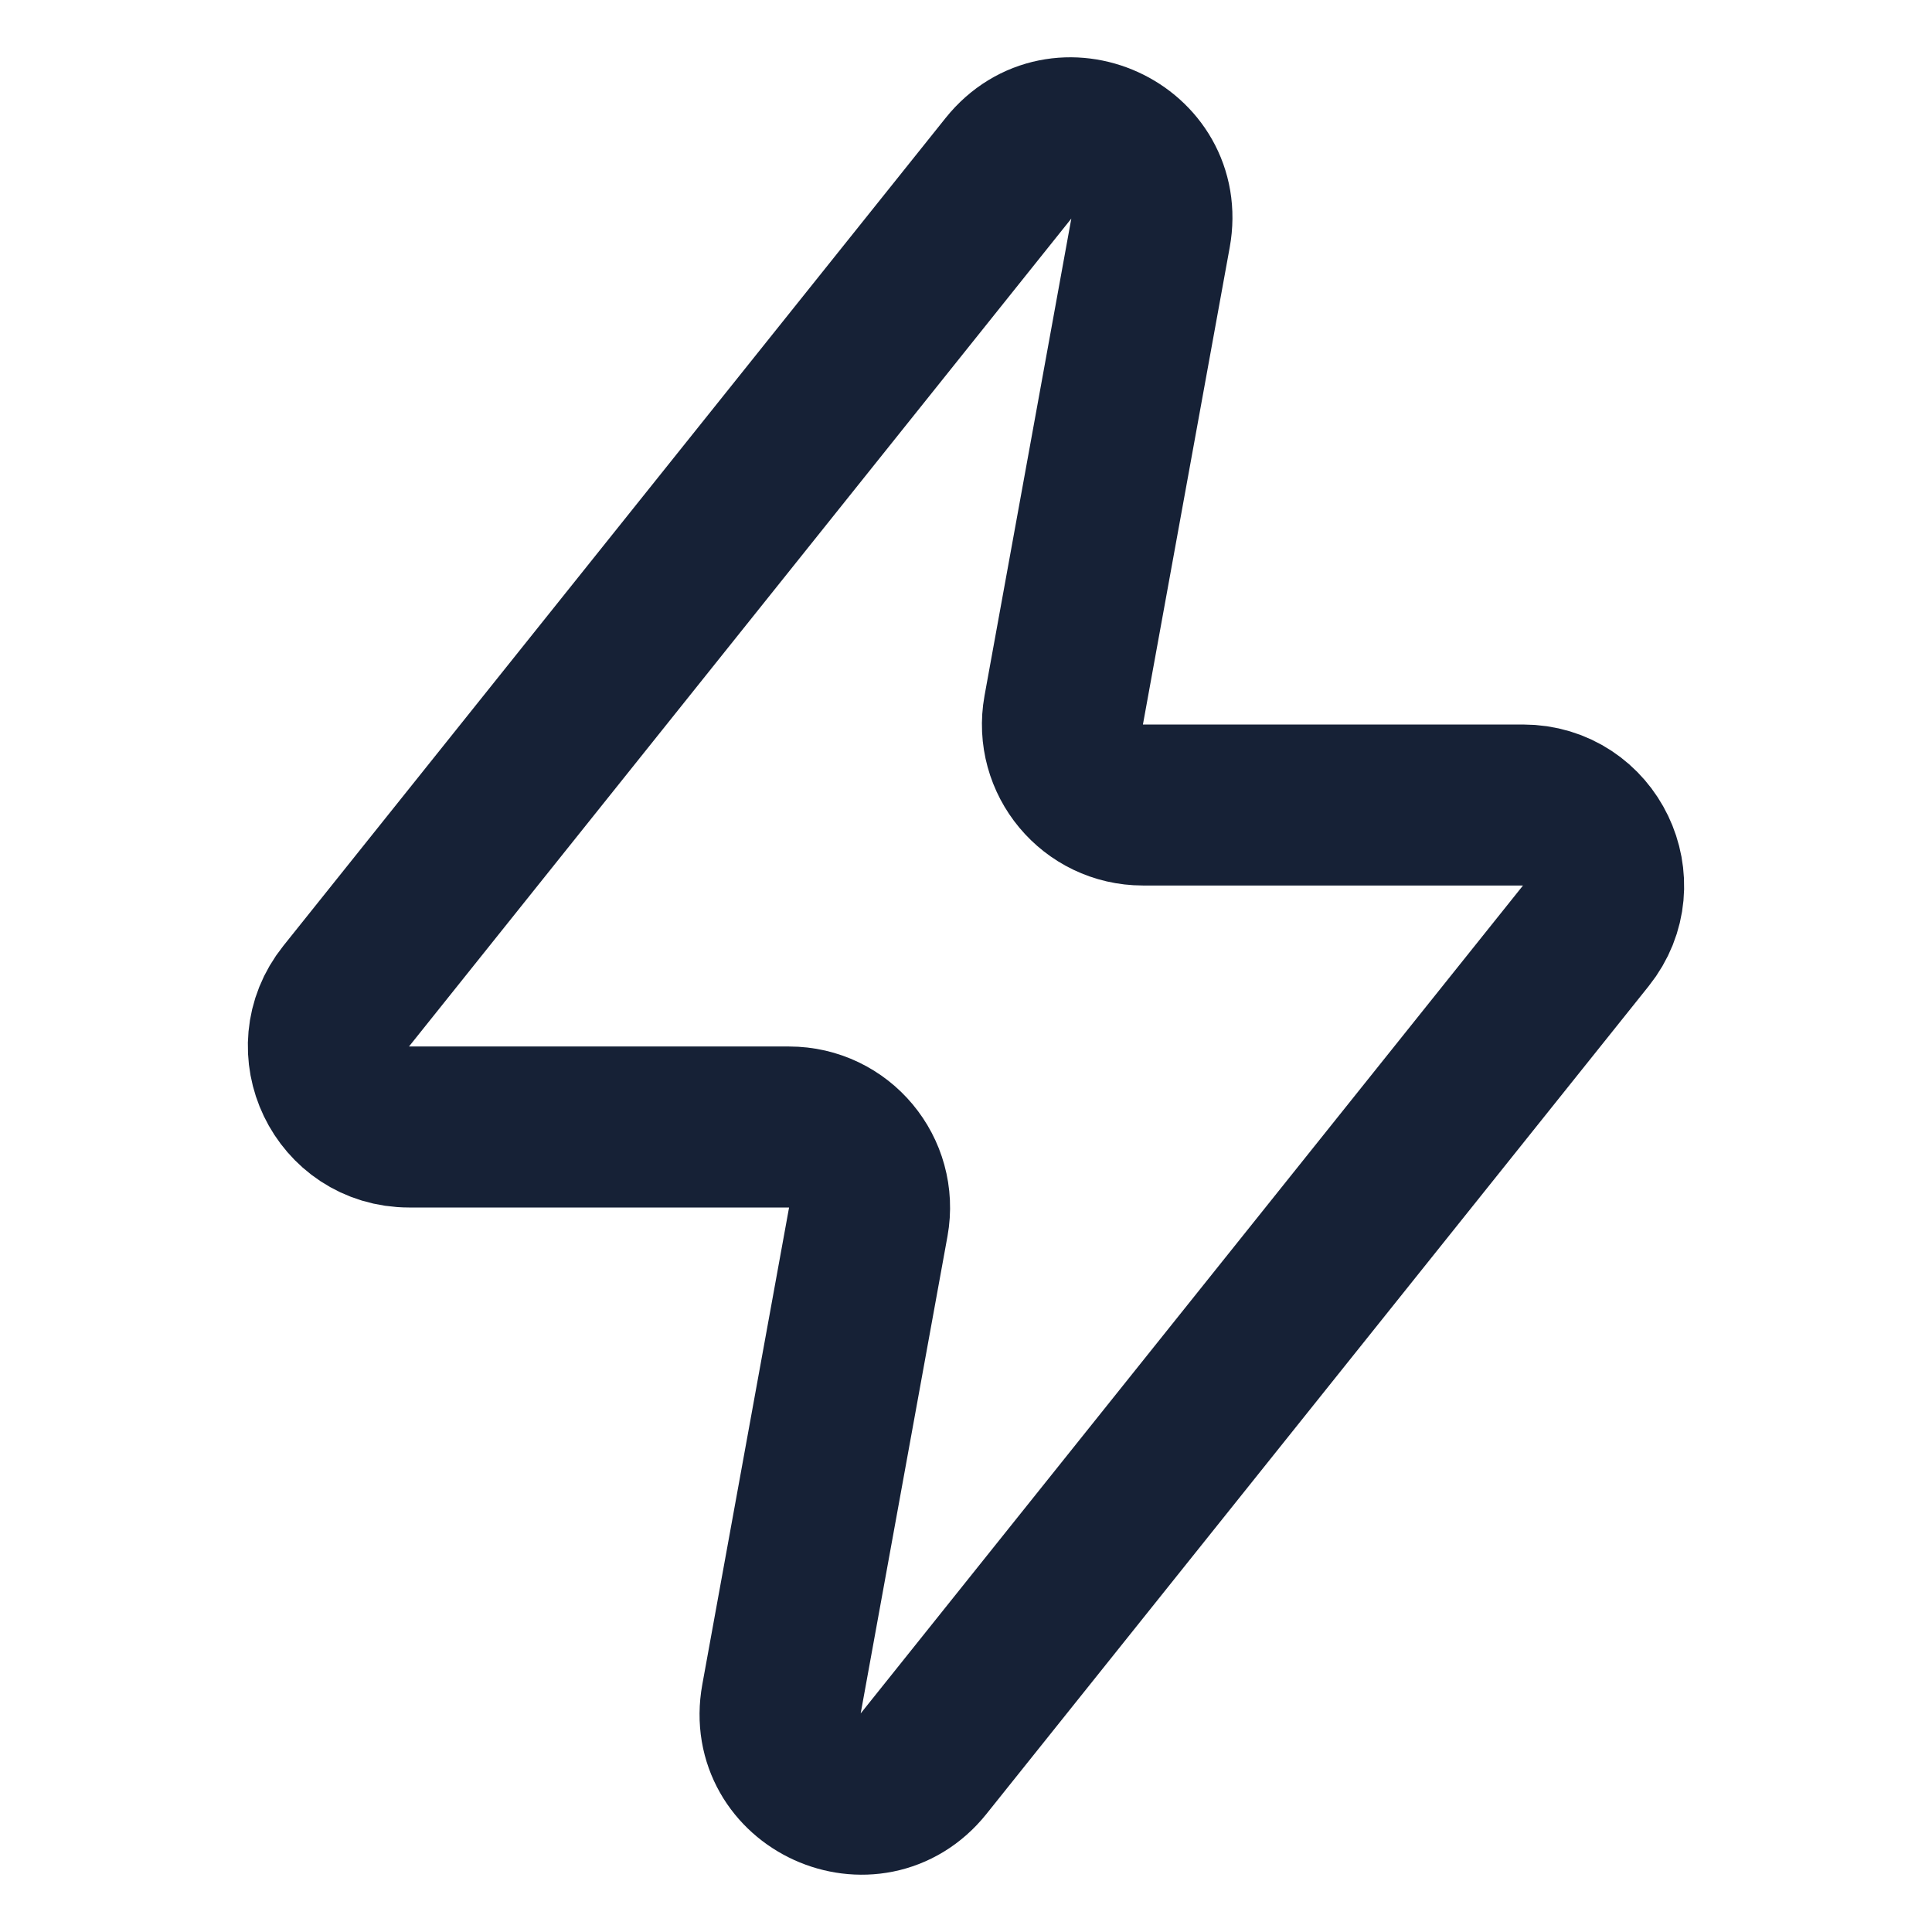 <svg width="24" height="24" viewBox="0 0 24 24" fill="none" xmlns="http://www.w3.org/2000/svg">
<g id="icon-automation">
<path id="Vector 30" d="M4.3 12.375L12.527 2.091C13.176 1.28 14.478 1.873 14.292 2.895L13.214 8.821C13.103 9.435 13.574 10 14.198 10H18.919C19.758 10 20.224 10.97 19.7 11.625L11.473 21.909C10.824 22.72 9.522 22.127 9.708 21.105L10.786 15.179C10.897 14.565 10.426 14 9.802 14H5.081C4.242 14 3.776 13.03 4.3 12.375Z" stroke="#162136" stroke-width="2" stroke-linejoin="round"/>
</g>
</svg>
